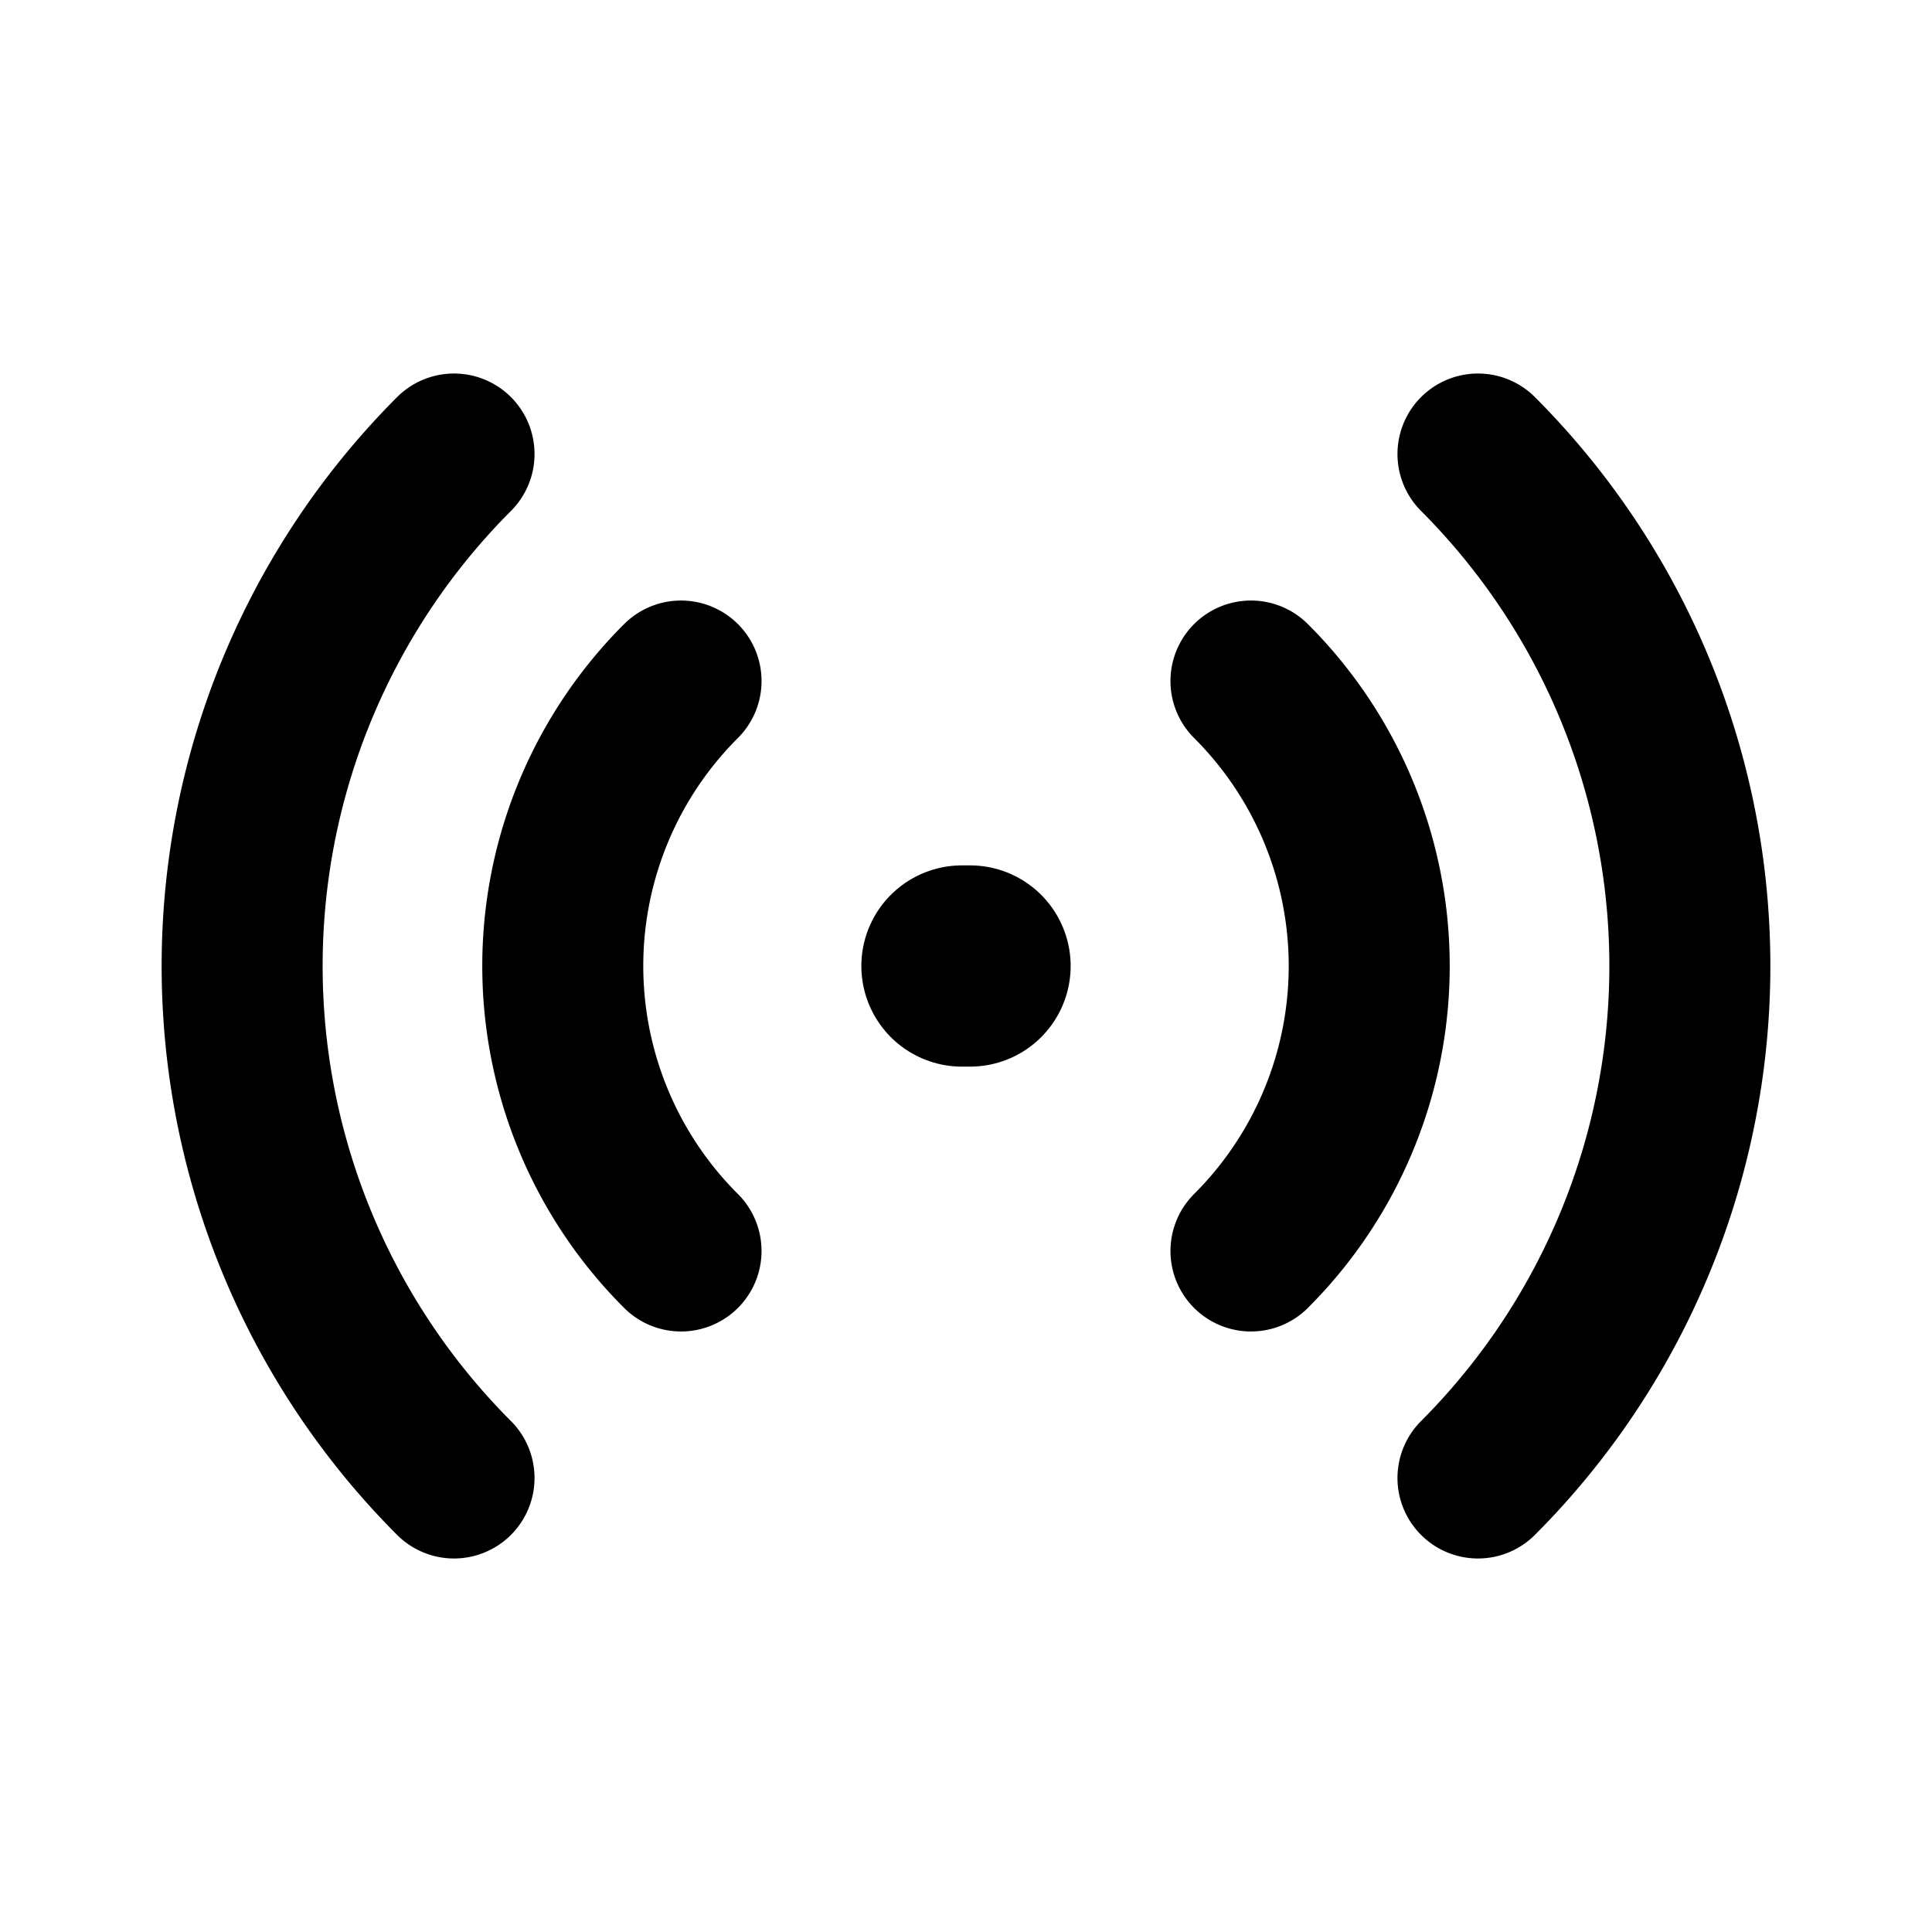<?xml version="1.0" encoding="utf-8"?><!-- Скачано с сайта svg4.ru / Downloaded from svg4.ru -->
<svg fill="#000000" width="800px" height="800px" viewBox="0 0 24 24" id="signal-2" data-name="Flat Line" xmlns="http://www.w3.org/2000/svg" class="icon flat-line"><line id="primary-upstroke" x1="11.95" y1="12" x2="12.05" y2="12" style="fill: none; stroke: rgb(0, 0, 0); stroke-linecap: round; stroke-linejoin: round; stroke-width: 2.5;"></line><path id="primary" d="M5.64,18.36a9,9,0,0,1,0-12.72" style="fill: none; stroke: rgb(0, 0, 0); stroke-linecap: round; stroke-linejoin: round; stroke-width: 2;"></path><path id="primary-2" data-name="primary" d="M8.46,8.46a5,5,0,0,0,0,7.08" style="fill: none; stroke: rgb(0, 0, 0); stroke-linecap: round; stroke-linejoin: round; stroke-width: 2;"></path><path id="primary-3" data-name="primary" d="M18.36,18.36a9,9,0,0,0,0-12.72" style="fill: none; stroke: rgb(0, 0, 0); stroke-linecap: round; stroke-linejoin: round; stroke-width: 2;"></path><path id="primary-4" data-name="primary" d="M15.54,15.54a5,5,0,0,0,0-7.08" style="fill: none; stroke: rgb(0, 0, 0); stroke-linecap: round; stroke-linejoin: round; stroke-width: 2;"></path></svg>